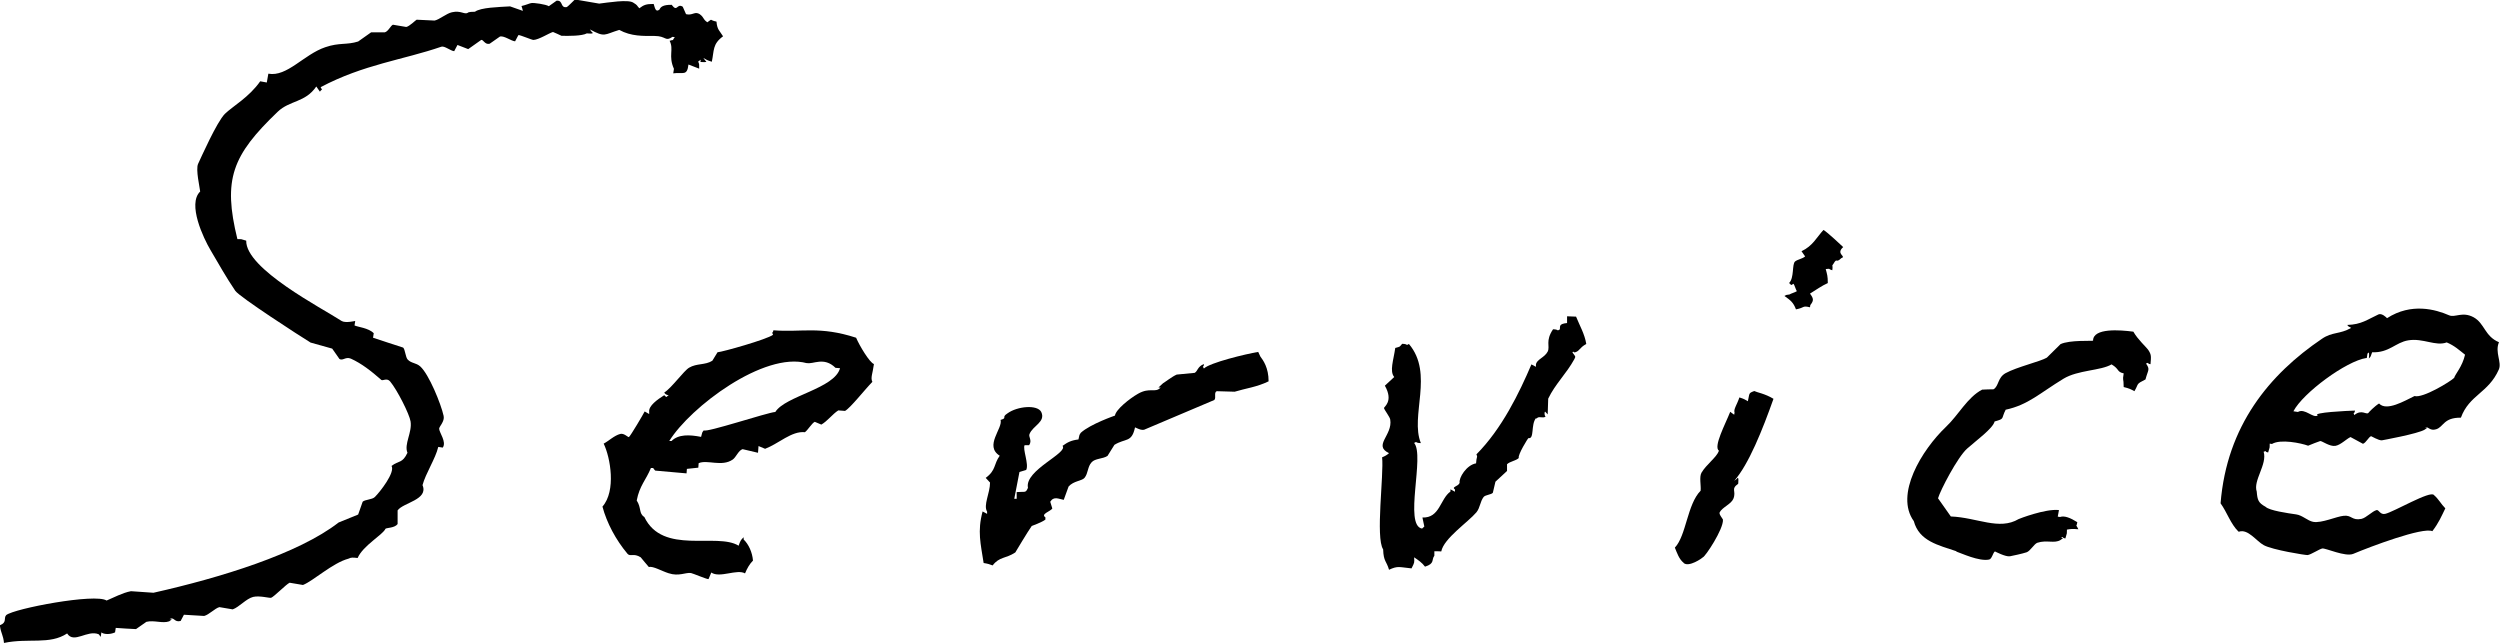 <?xml version="1.0" encoding="UTF-8"?><svg id="_レイヤー_2" xmlns="http://www.w3.org/2000/svg" viewBox="0 0 144.49 37.16"><defs><style>.cls-1{fill-rule:evenodd;stroke-width:0px;}</style></defs><g id="_レイヤー_2-2"><path class="cls-1" d="m0,36.2c.06.41.19.52.23.96,1.42-.3,2.64.12,3.65-.55.39.62,1.17-.23,1.83.05.04.05.07.1.11.15l.04-.26c.13.11.48.14.79,0l.04-.26s1.16.08,1.17.07c.2-.14.4-.28.6-.42.45-.11.94.11,1.32-.03.05-.04.1-.07.15-.11l-.13-.02c.28-.15.26.21.64.11.06-.12.13-.24.19-.36.39.02.78.05,1.17.07.28-.07.62-.44.88-.51l.77.13c.37-.13.78-.62,1.18-.72.37-.09.96.08,1.04.05.17-.06.88-.79,1.07-.87l.77.13c.59-.23,1.72-1.28,2.63-1.52.17-.08.23-.07.53-.04.31-.72,1.46-1.34,1.61-1.69.07-.06.53-.04.7-.27,0-.26,0-.53,0-.79.31-.45,1.8-.61,1.44-1.46.18-.68.75-1.53.91-2.21l.26.04c.23-.33-.2-.86-.21-1.09,0-.13.33-.42.26-.74-.15-.69-.85-2.41-1.35-2.86-.25-.22-.5-.17-.72-.39-.14-.14-.15-.59-.27-.7,0,0-1.7-.55-1.74-.57l.04-.26c-.3-.31-.94-.36-1.11-.45l.04-.26s-.57.14-.79,0c-1.13-.74-5.55-3.01-5.51-4.64-.39-.11-.19-.08-.51-.09-.85-3.46-.3-4.84,2.33-7.36.7-.67,1.59-.52,2.23-1.46.07.1.14.2.21.3.11-.18.17-.03.04-.26,2.49-1.32,4.78-1.58,6.98-2.34.18-.06.53.24.74.26.06-.12.13-.24.19-.36.21.08.41.16.62.24.25-.18.5-.35.75-.53.12-.04.21.29.49.22l.6-.42c.25-.05.64.26.87.28.06-.12.13-.24.19-.36.06-.03.8.29.87.28.31-.01.91-.4,1.13-.46.16.07.33.14.49.22.38.01,1.18.02,1.47-.14,0,0,.51.06.28-.08-.04-.05-.07-.1-.11-.15.89.48.81.3,1.7.03.69.38,1.39.35,2.04.35.69,0,.6.35,1.04.05l.13.02c-.22.28.04.1-.3.21.26.5-.09.86.25,1.62l-.04.26c.57-.08.8.18.88-.51.21.08.41.16.62.24,0-.27.01-.25-.06-.41.05-.04.1-.07.15-.11l-.02.13s.51.06.28-.08c-.04-.05-.07-.1-.11-.15.18.1.2.13.49.22.14-.65.03-1.02.65-1.47-.2-.33-.34-.37-.38-.85-.46-.09-.18-.2-.53.04-.29-.21-.16-.26-.44-.47-.26-.16-.37.03-.66.02l-.13-.02c-.06-.14-.13-.28-.19-.43-.35-.22-.3.35-.64-.11-.52-.01-.65.14-.7.27-.22.18-.26-.06-.34-.32-.44,0-.56.05-.83.25-.17-.18-.08-.16-.34-.32-.28-.21-1.48-.01-1.98.05l-1.4-.24s-.44.44-.47.44c-.4.07-.19-.4-.59-.37-.15.11-.3.21-.45.32-.17-.11-.88-.21-1.02-.18-.11.02-.3.11-.56.17.03.09.06.18.08.28-.25-.09-.5-.17-.74-.26-.65.04-1.69.06-2.03.31-.41,0-.41.06-.41.06-.2.12-.4-.15-.92-.03-.32.07-.72.42-1,.48-.35-.02-.7-.03-1.04-.05-.05.02-.42.39-.6.42l-.77-.13c-.13.05-.27.39-.47.44-.26,0-.53,0-.79,0-.25.18-.5.35-.75.53-.66.21-1.08.05-1.9.33-1.24.42-2.21,1.73-3.29,1.53l-.09.51-.38-.07c-.64.92-1.6,1.45-2.04,1.88-.47.47-1.38,2.53-1.55,2.89-.15.32.1,1.38.12,1.6-.75.72.19,2.7.6,3.39.49.83.9,1.57,1.43,2.35.25.36,3.76,2.63,4.35,2.99.42.12.84.23,1.25.35l.42.6c.2.12.35-.15.66-.02.62.28,1.18.72,1.76,1.23.08.07.32-.14.51.09.41.49,1.12,1.9,1.18,2.31.1.64-.39,1.31-.18,1.81-.3.63-.49.43-.92.76.22.37-.67,1.51-.97,1.8-.15.15-.57.14-.7.27-.09.25-.17.5-.26.74-.38.15-.75.31-1.13.46-2.33,1.81-6.83,3.19-10.7,4.06-.43-.03-.87-.06-1.3-.09-.49.09-1.02.38-1.41.54-.64-.43-5.33.46-5.8.84-.17.18.07.42-.37.59Z"/><path class="cls-1" d="m103.14,17.11c.35.25.51.37.66.77.53-.1.35-.23.81-.12l.02-.13c.22-.27.18-.39-.02-.66.32-.2.69-.46,1.03-.61,0-.41-.04-.5-.12-.81.34-.03.08-.02.38.07.05-.37-.06-.2.07-.38.22-.38.12.01.45-.32.33-.11-.35-.23.11-.64,0,0-.93-.88-1.14-.99-.4.43-.61.92-1.27,1.23.07.1.14.2.21.3-.16.14-.43.17-.58.29-.19.16-.04.95-.35,1.25.18.11.03.17.26.04.07.11.12.31.19.43-.11.07-.31.12-.43.19-.23.04-.13,0-.28.08Z"/><path class="cls-1" d="m129.4,30.73c.53-.18,1.01.55,1.44.78.5.27,2.4.58,2.53.57.19-.02.7-.36.85-.38.2-.03,1.33.5,1.79.31.97-.41,4.02-1.56,4.57-1.31.38-.5.52-.85.75-1.32-.25-.25-.38-.53-.66-.77-.2-.28-2.32.98-2.82,1.09-.29.06-.36-.25-.49-.22-.25.06-.6.45-.88.51-.56.11-.55-.23-1.02-.18-.43.04-1.28.44-1.77.35-.32-.06-.62-.38-.98-.43-.49-.07-1.55-.22-1.77-.44-.42-.23-.47-.39-.51-.88-.22-.64.62-1.57.4-2.3.24-.09,0,0,.26.04.11-.39.08-.19.09-.51l.13.02c.49-.3,1.69-.05,2.09.1.09-.04.67-.27.7-.27.1-.01.55.33.87.28.31-.05.64-.4.88-.51.24.13.48.26.72.39.18-.06.33-.4.47-.44.02,0,.43.25.62.24,0,0,2.1-.38,2.48-.62.05-.04.1-.07.15-.11l-.13-.02c.18-.08.26.23.64.11.44-.14.42-.68,1.43-.67.48-1.32,1.59-1.42,2.19-2.78.19-.42-.24-1,.01-1.58-.83-.35-.82-1.08-1.46-1.44-.66-.36-1.08.04-1.43-.12-.76-.33-2.17-.74-3.58.17-.04-.05-.3-.3-.49-.22-.63.29-.99.59-1.81.61.11.13.02.05.23.17-.66.38-1.09.22-1.69.63-3.03,2.05-5.5,5.02-5.86,9.51.37.51.58,1.19,1.03,1.63Zm7.39-10.03l.04-.26c.15-.23.08.28.08.28.12-.12.1-.1.19-.36.98.04,1.35-.57,2.09-.69.86-.14,1.58.36,2.22.12.44.18.73.45,1.06.71-.16.7-.57,1.12-.63,1.34-.21.21-1.81,1.19-2.29,1.05-.58.28-1.62.9-2.05.43-.26.16-.61.52-.62.55-.13.11-.39-.23-.81.12-.09-.24,0,0,.04-.26-.4.01-2.53.11-2.15.28-.27.19-.75-.44-1.15-.2l-.26-.04c.55-1.06,3.06-2.91,4.22-3.08Z"/><path class="cls-1" d="m113.07,31.88c.28.09,1.31.58,1.89.46.17-.03.22-.4.34-.47,0,0,.63.33.87.28.15-.03.69-.14.96-.23.21-.07.44-.49.62-.55.55-.18.98.06,1.34-.16.05-.04.1-.07.15-.11l-.13-.02c.24-.09,0,0,.26.04.11-.39.08-.19.09-.51.22-.04.32-.05.66-.02-.17-.37-.12-.04-.06-.41-.4-.25-.74-.39-1-.3l-.13-.02.07-.38c-.78-.09-2.32.51-2.33.52-1.13.67-2.39-.09-3.92-.15-.25-.35-.49-.7-.74-1.05.13-.46,1.13-2.38,1.68-2.87.49-.44,1.5-1.17,1.59-1.57.61-.17.36-.14.64-.68,1.3-.28,1.96-.95,3.34-1.79.84-.51,2.16-.46,2.78-.83.47.28.29.43.7.52-.08.5,0,.2,0,.79.33.08.42.13.62.24.27-.45.06-.39.64-.68.15-.57.28-.56.03-.92.24-.09,0,0,.26.04.04-.45.05-.55-.12-.81-.13-.19-.62-.62-.87-1.07-.76-.1-2.33-.23-2.33.52-.06.03-1.35-.05-1.88.2-.26.26-.53.52-.79.78-.36.22-1.74.54-2.39.9-.46.26-.38.74-.69.93-.22,0-.44.01-.66.02-.85.44-1.37,1.47-2.08,2.14-1.42,1.35-2.98,3.93-1.87,5.46.31,1.16,1.43,1.39,2.46,1.74Z"/><path class="cls-1" d="m88.81,24.19c.13-.17.34.01.52-.11-.1-.08-.06-.38,0-.26.04.04.08.09.12.13l.03-.91c.4-.84,1.05-1.44,1.51-2.28.1-.18.05-.16-.11-.39.08-.1,0-.03.13,0,.3-.08.25-.26.67-.49-.09-.57-.38-1.06-.59-1.58l-.52-.02v.39c-.52.05-.38.22-.42.37-.21.12-.01,0-.39-.01-.46.68-.16.98-.31,1.29-.18.35-.64.45-.68.75v.13c-.09-.05-.17-.09-.26-.14-.7,1.64-1.7,3.71-3.18,5.2.09.17,0,.12-.02.52-.55.09-1.01.84-.95,1.13-.09.22-.49.22-.27.38v.13c-.09-.05-.17-.09-.26-.14v.13c-.6.42-.61,1.54-1.62,1.5.04.17.07.35.11.52-.04.04-.09.08-.13.12-1.07-.18.17-4.23-.46-4.95.21-.12.01,0,.39.01-.64-1.57.77-4.01-.69-5.73-.21.12-.01,0-.39-.01-.18.2-.08.15-.4.24-.1.71-.34,1.34-.06,1.68-.18.17-.36.33-.54.5.52.92-.07,1.22-.05,1.3.04.13.34.51.36.66.15.91-1.01,1.49-.07,1.94-.12.11-.23.17-.4.24.11,1-.39,4.65.06,5.32.02.71.2.68.34,1.18.51-.24.59-.15,1.3-.08.18-.35.17-.33.15-.64.24.16.46.31.63.54.58-.18.36-.4.54-.63v-.26c.14,0,.27,0,.4.01.14-.75,1.55-1.69,2.03-2.26.22-.27.21-.62.42-.89.1-.12.44-.13.53-.24.05-.21.1-.43.15-.64.22-.21.45-.42.67-.62v-.39c.16-.16.52-.2.68-.36-.08-.16.54-1.17.56-1.15.35.07.13-.78.43-1.15Z"/><path class="cls-1" d="m97.31,32.54c.3.26,1.07-.28,1.11-.33.14-.04,1.19-1.62,1.16-2.17,0-.05-.25-.32-.19-.43.15-.29.66-.47.79-.78.19-.46-.17-.55.28-.87,0,0,.06-.51-.08-.28-.05.04-.1.07-.15.11.84-.95,1.64-2.96,2.27-4.74-.49-.3-.96-.37-1.11-.45-.35.13-.26.12-.37.59-.18-.1-.2-.13-.49-.22-.13.4-.35.69-.28.87l-.02.13c-.08-.06-.16-.11-.23-.17-.28.71-.99,2.03-.65,2.25-.14.39-.72.78-1.01,1.27-.14.25-.02.73-.05,1.04-.78.79-.83,2.6-1.49,3.29.12.29.24.67.51.88Z"/><path class="cls-1" d="m59.41,28.2c-.14.31-.14.2-.65.24v.39c-.05,0-.1,0-.14,0,.03-.17.3-1.55.3-1.55.13-.04.26-.08.39-.12.17-.32-.22-1.22-.09-1.43h.26c.19-.28-.05-.48.02-.64.19-.49.95-.7.68-1.28-.23-.44-1.39-.33-1.95.08-.39.25.03.25-.4.38.14.49-.96,1.5-.05,2.07-.36.5-.2.83-.81,1.28.08.09.17.18.25.27,0,.62-.4,1.3-.17,1.68v.13c-.09-.05-.17-.09-.26-.14-.31,1.16-.11,1.86.06,2.98.3.05.32.07.52.14.4-.52.75-.38,1.31-.75,0,0,.74-1.24.95-1.53,0,0,.61-.22.79-.37v-.13c-.29-.19.29-.34.4-.51-.04-.13-.08-.26-.12-.39.21-.34.49-.16.78-.11.09-.26.19-.51.28-.77.29-.33.77-.32.92-.5.22-.27.17-.64.41-.9.2-.23.65-.19.92-.37.13-.21.27-.43.4-.64.65-.4,1-.11,1.19-1.01.28.13.37.16.52.14l4.06-1.72c.13-.13-.04-.42.14-.51l1.04.03c.62-.19,1.29-.27,1.96-.6,0-.79-.31-1.21-.48-1.44-.04-.09-.08-.17-.12-.26-.72.12-2.79.62-3.14.96-.13-.23,0,0,0-.26-.37.15-.35.4-.53.51-.35.03-.69.07-1.04.1-.26.11-.68.44-.79.5-.09.08-.18.17-.27.25h.13c-.32.34-.61-.04-1.31.36-.49.28-1.28.91-1.33,1.26,0,0-1.42.49-1.97.99-.1.14-.08.12-.14.39-.42.05-.63.16-.92.37.35.41-2.19,1.4-2,2.41Z"/><path class="cls-1" d="m38.4,22.71c.12.12.03.05.25.15-.2.07-.07.16-.26-.02-.39.25-.91.61-.87.96v.13c-.09-.05-.18-.1-.26-.15-.06.13-.82,1.42-.91,1.48-.05.03-.28-.24-.5-.18-.35.09-.67.41-.96.56.39.8.73,2.73-.07,3.64.25.94.77,1.92,1.45,2.73.16.18.35-.06.76.2.16.19.31.38.47.56.25-.06.73.23,1.14.36.6.2.99-.06,1.3-.01.08.01.96.38,1.01.35l.16-.38c.49.34,1.48-.22,1.95.05.12-.29.26-.54.46-.74-.04-.48-.25-.94-.54-1.22v-.13c-.17.16-.19.21-.29.49-1.26-.78-4.39.56-5.45-1.66-.33-.2-.16-.53-.44-.95.16-.86.55-1.21.82-1.88h.13c.04.06.08.11.12.15l1.81.16.02-.26c.22-.02.44-.05.66-.07l.02-.26c.5-.22,1.34.23,1.97-.21.19-.13.33-.53.57-.6.3.07.59.14.89.21l.03-.39c.13.05.25.11.38.16.79-.3,1.53-1.04,2.3-.96.16-.11.41-.53.57-.6.13.05.25.11.38.16.34-.19.66-.62.98-.82l.39.03c.31-.17,1.14-1.23,1.58-1.68-.12-.23.02-.49.09-1.03-.25-.08-.84-1.07-1.03-1.52-2.12-.69-3.15-.3-4.78-.43-.05.25-.12.02-.02.26-.36.27-2.92.99-3.21,1.01-.1.16-.2.33-.3.49-.41.26-.9.14-1.34.4-.3.17-1.02,1.18-1.43,1.43Zm8.22-1.73c.37.1.99-.39,1.67.28l.26.02c-.31,1.18-3.16,1.6-3.74,2.53-.46.03-4.02,1.22-4.13,1.06-.11.13-.09.11-.16.38-.67-.13-1.31-.16-1.71.24h-.13c1.22-1.97,5.48-5.18,7.95-4.5Z"/></g></svg>